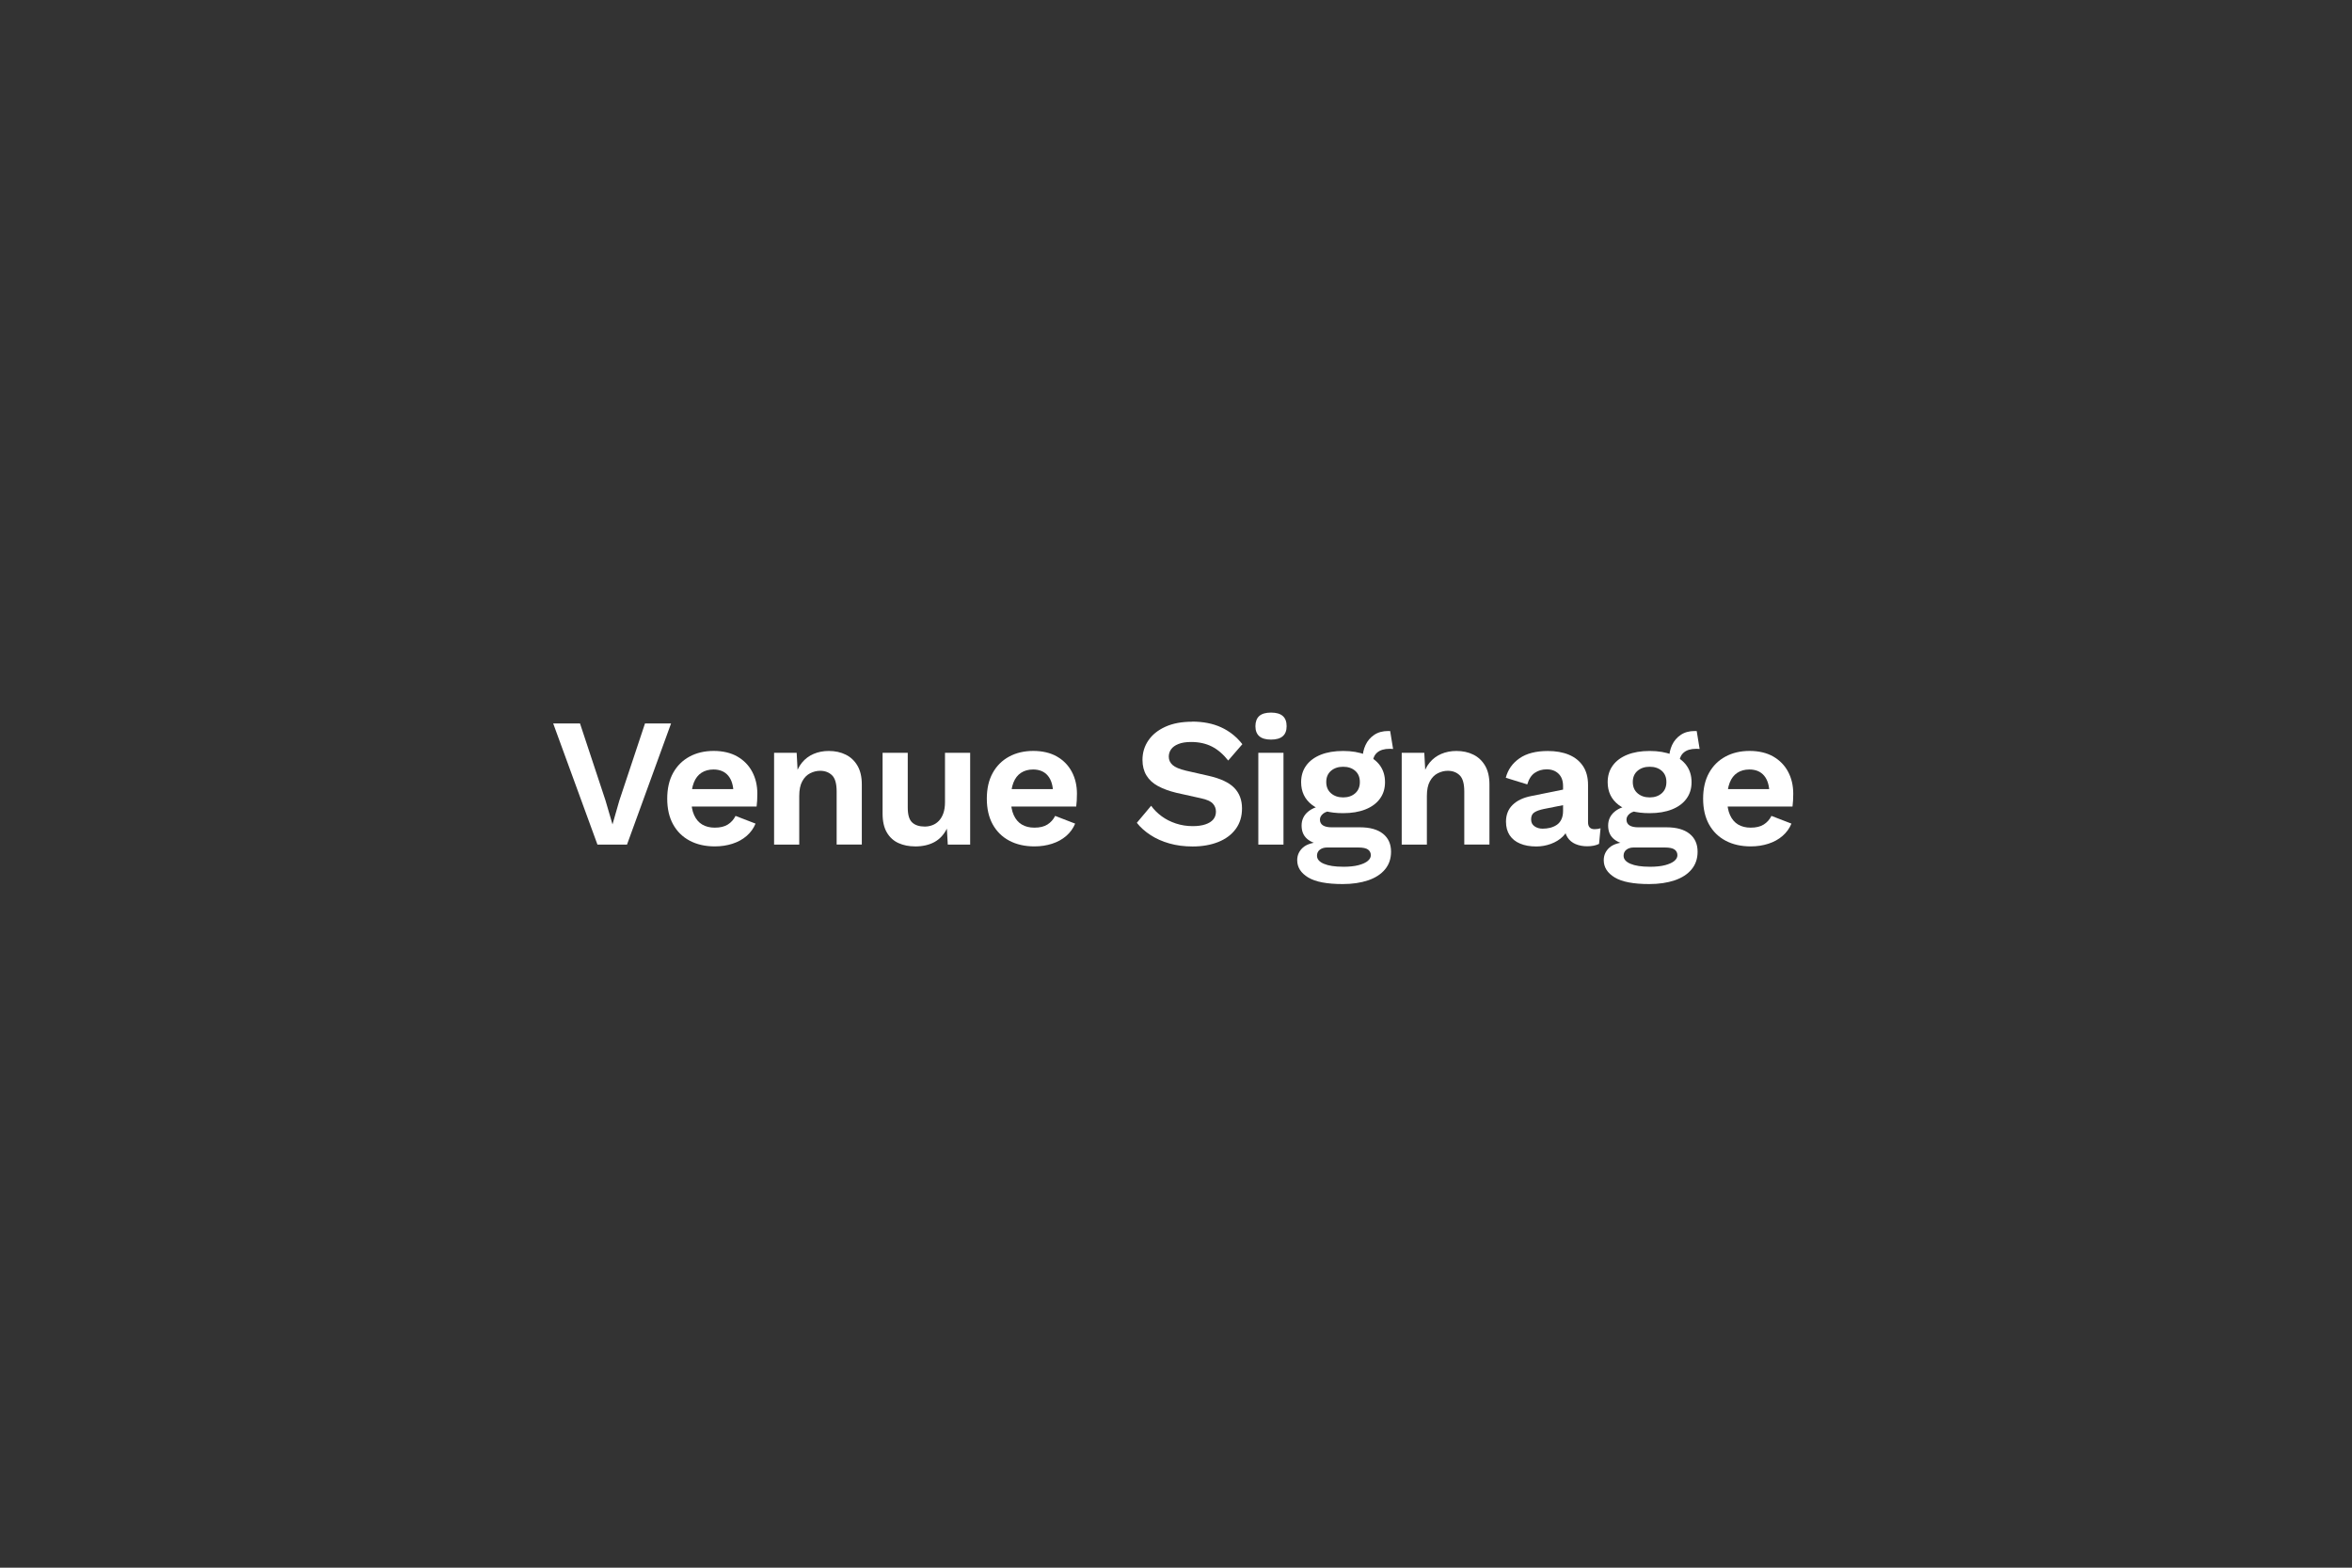 <?xml version="1.0" encoding="UTF-8"?>
<svg xmlns="http://www.w3.org/2000/svg" version="1.1" viewBox="0 0 600 400">
  <rect x="0" y="0" width="600" height="400" fill="#333333" stroke="none"/>
  <defs>
    <style>
      .cls-1 {
        fill: #fff;
      }

      .cls-2 {
        fill: #262324;
        opacity: 0;
      }
    </style>
  </defs>
  <!-- Generator: Adobe Illustrator 28.7.1, SVG Export Plug-In . SVG Version: 1.2.0 Build 142)  -->
  <g>
    <g id="Layer_1">
      <rect class="cls-2" width="600" height="400"/>
      <g>
        <path class="cls-1" d="M171.19,184.59l-11.24,30.91h-7.54l-11.29-30.91h6.84l6.51,19.67,1.78,6.09,1.73-6.04,6.56-19.72h6.65Z"/>
        <path class="cls-1" d="M182.39,215.96c-2.47,0-4.61-.48-6.44-1.45-1.83-.97-3.24-2.36-4.24-4.17-1-1.81-1.5-4-1.5-6.56s.5-4.75,1.5-6.56c1-1.81,2.4-3.2,4.19-4.17,1.79-.97,3.85-1.45,6.16-1.45s4.39.48,6.04,1.43c1.65.95,2.92,2.25,3.79,3.89s1.31,3.5,1.31,5.6c0,.62-.02,1.22-.05,1.78-.03.56-.08,1.06-.14,1.5h-18.69v-4.45h15.88l-3.09,1.12c0-1.97-.45-3.48-1.33-4.54s-2.15-1.59-3.77-1.59c-1.19,0-2.21.28-3.07.84-.86.56-1.51,1.4-1.94,2.5-.44,1.11-.66,2.51-.66,4.19s.24,3.02.73,4.1,1.17,1.88,2.06,2.41c.89.53,1.96.8,3.21.8,1.37,0,2.48-.26,3.33-.8.84-.53,1.5-1.26,1.97-2.2l5.1,1.97c-.5,1.22-1.26,2.26-2.27,3.14-1.01.88-2.22,1.54-3.61,1.99-1.39.45-2.88.68-4.47.68Z"/>
        <path class="cls-1" d="M197.47,215.5v-23.42h5.76l.38,7.02-.8-.75c.37-1.53.97-2.79,1.78-3.77.81-.98,1.8-1.72,2.97-2.22,1.17-.5,2.46-.75,3.86-.75,1.62,0,3.07.31,4.33.94,1.26.62,2.26,1.57,3,2.83.73,1.26,1.1,2.85,1.1,4.75v15.36h-6.42v-13.53c0-2-.39-3.38-1.17-4.14-.78-.76-1.79-1.15-3.04-1.15-.87,0-1.72.21-2.55.63-.83.42-1.5,1.1-2.01,2.04-.52.94-.77,2.19-.77,3.75v12.41h-6.42Z"/>
        <path class="cls-1" d="M233.43,215.96c-1.56,0-2.97-.28-4.21-.84-1.25-.56-2.24-1.46-2.97-2.69-.73-1.23-1.1-2.83-1.1-4.8v-15.55h6.42v14c0,1.81.37,3.07,1.12,3.77.75.7,1.83,1.05,3.23,1.05.66,0,1.3-.12,1.92-.35.62-.23,1.18-.6,1.66-1.1.48-.5.87-1.15,1.15-1.94.28-.8.42-1.74.42-2.83v-12.6h6.42v23.42h-5.71l-.23-4.07c-.78,1.56-1.85,2.71-3.21,3.44-1.36.73-2.99,1.1-4.89,1.1Z"/>
        <path class="cls-1" d="M263.92,215.96c-2.47,0-4.61-.48-6.44-1.45-1.83-.97-3.24-2.36-4.24-4.17-1-1.81-1.5-4-1.5-6.56s.5-4.75,1.5-6.56c1-1.81,2.4-3.2,4.19-4.17,1.79-.97,3.85-1.45,6.16-1.45s4.39.48,6.04,1.43c1.65.95,2.92,2.25,3.79,3.89s1.31,3.5,1.31,5.6c0,.62-.02,1.22-.05,1.78-.03.56-.08,1.06-.14,1.5h-18.69v-4.45h15.88l-3.09,1.12c0-1.97-.45-3.48-1.33-4.54s-2.15-1.59-3.77-1.59c-1.19,0-2.21.28-3.07.84-.86.56-1.51,1.4-1.94,2.5-.44,1.11-.66,2.51-.66,4.19s.24,3.02.73,4.1,1.17,1.88,2.06,2.41c.89.53,1.96.8,3.21.8,1.37,0,2.48-.26,3.33-.8.84-.53,1.5-1.26,1.97-2.2l5.1,1.97c-.5,1.22-1.26,2.26-2.27,3.14-1.01.88-2.22,1.54-3.61,1.99-1.39.45-2.88.68-4.47.68Z"/>
        <path class="cls-1" d="M304.1,184.12c2.81,0,5.28.48,7.4,1.45s3.93,2.4,5.43,4.31l-3.61,4.17c-1.28-1.62-2.68-2.82-4.19-3.58-1.51-.76-3.27-1.15-5.27-1.15-1.31,0-2.4.17-3.25.52-.86.34-1.48.8-1.87,1.36-.39.56-.58,1.19-.58,1.87,0,.84.33,1.55.98,2.13s1.78,1.05,3.37,1.43l5.76,1.31c3.06.69,5.25,1.71,6.58,3.07,1.33,1.36,1.99,3.11,1.99,5.27,0,2.03-.53,3.77-1.59,5.22-1.06,1.45-2.54,2.56-4.45,3.33-1.91.76-4.09,1.15-6.56,1.15-2.15,0-4.13-.26-5.92-.77-1.8-.51-3.4-1.22-4.8-2.13-1.4-.91-2.58-1.95-3.51-3.14l3.65-4.35c.72,1,1.61,1.89,2.67,2.67,1.06.78,2.27,1.4,3.63,1.85,1.36.45,2.79.68,4.29.68,1.28,0,2.37-.15,3.25-.45.89-.3,1.56-.72,2.01-1.26.45-.55.68-1.21.68-1.99s-.27-1.51-.82-2.08c-.55-.58-1.55-1.02-3.02-1.33l-6.28-1.4c-1.81-.44-3.36-1.01-4.66-1.71-1.3-.7-2.28-1.61-2.95-2.72-.67-1.11-1.01-2.43-1.01-3.96,0-1.84.5-3.5,1.5-4.96,1-1.47,2.44-2.63,4.33-3.49,1.89-.86,4.16-1.29,6.81-1.29Z"/>
        <path class="cls-1" d="M324.24,188.71c-1.34,0-2.34-.29-3-.87-.66-.58-.98-1.43-.98-2.55s.33-2.02.98-2.6c.66-.58,1.65-.87,3-.87s2.34.29,3,.87c.66.58.98,1.44.98,2.6s-.33,1.98-.98,2.55c-.66.58-1.66.87-3,.87ZM327.42,192.08v23.42h-6.42v-23.42h6.42Z"/>
        <path class="cls-1" d="M346.95,211.09c2.53,0,4.48.55,5.85,1.64,1.37,1.09,2.06,2.62,2.06,4.59,0,1.78-.52,3.29-1.55,4.52-1.03,1.23-2.47,2.16-4.33,2.79-1.86.62-4,.94-6.44.94-4.03,0-6.97-.56-8.83-1.69s-2.79-2.59-2.79-4.4c0-1.28.49-2.36,1.47-3.23.98-.87,2.62-1.36,4.89-1.45l-.23.75c-1.62-.28-2.87-.82-3.72-1.62-.86-.8-1.29-1.9-1.29-3.3s.55-2.62,1.66-3.54c1.11-.92,2.61-1.46,4.52-1.62l2.81,1.31h-.66c-1.34.09-2.29.37-2.83.82s-.82.96-.82,1.52c0,.66.26,1.15.77,1.48.52.33,1.26.49,2.22.49h7.21ZM342.64,191.61c2.19,0,4.08.32,5.69.96,1.61.64,2.84,1.55,3.7,2.74.86,1.19,1.29,2.61,1.29,4.26s-.43,3.03-1.29,4.21c-.86,1.19-2.09,2.1-3.7,2.74-1.61.64-3.5.96-5.69.96-3.46,0-6.12-.71-7.96-2.13-1.84-1.42-2.76-3.35-2.76-5.78,0-1.65.44-3.07,1.31-4.26.87-1.19,2.11-2.1,3.7-2.74,1.59-.64,3.5-.96,5.71-.96ZM342.59,221.16c1.62,0,2.96-.14,4-.42,1.04-.28,1.83-.64,2.34-1.08.52-.44.77-.92.77-1.45,0-.59-.23-1.07-.7-1.43-.47-.36-1.31-.54-2.53-.54h-7.92c-.75,0-1.37.19-1.85.56-.48.37-.73.89-.73,1.54,0,.87.58,1.56,1.76,2.06,1.17.5,2.79.75,4.85.75ZM342.64,195.64c-1.25,0-2.28.34-3.09,1.03-.81.69-1.22,1.64-1.22,2.86s.41,2.18,1.22,2.88c.81.7,1.84,1.05,3.09,1.05s2.27-.35,3.07-1.05c.8-.7,1.19-1.66,1.19-2.88s-.4-2.17-1.19-2.86c-.8-.69-1.82-1.03-3.07-1.03ZM354.63,186.51l.75,4.59c-.12,0-.26,0-.4-.02-.14-.02-.29-.02-.45-.02-1.41,0-2.47.32-3.21.96s-1.1,1.52-1.1,2.65l-2.62-1.08c0-1.25.25-2.41.75-3.49.5-1.08,1.24-1.94,2.22-2.6s2.16-.98,3.54-.98h.52Z"/>
        <path class="cls-1" d="M357.58,215.5v-23.42h5.76l.38,7.02-.8-.75c.37-1.53.97-2.79,1.78-3.77.81-.98,1.8-1.72,2.97-2.22,1.17-.5,2.46-.75,3.86-.75,1.62,0,3.07.31,4.33.94,1.26.62,2.26,1.57,3,2.83.73,1.26,1.1,2.85,1.1,4.75v15.36h-6.42v-13.53c0-2-.39-3.38-1.17-4.14-.78-.76-1.79-1.15-3.04-1.15-.87,0-1.72.21-2.55.63-.83.42-1.5,1.1-2.01,2.04-.52.94-.77,2.19-.77,3.75v12.41h-6.42Z"/>
        <path class="cls-1" d="M398.74,200.56c0-1.34-.38-2.39-1.15-3.14-.77-.75-1.77-1.12-3.02-1.12-1.16,0-2.17.3-3.04.89-.88.59-1.51,1.58-1.92,2.95l-5.48-1.69c.53-2.06,1.69-3.71,3.49-4.96,1.79-1.25,4.21-1.87,7.24-1.87,2.06,0,3.86.32,5.38.96,1.53.64,2.72,1.6,3.58,2.88.86,1.28,1.29,2.89,1.29,4.82v9.51c0,1.19.56,1.78,1.69,1.78.53,0,1.03-.08,1.5-.23l-.38,3.98c-.81.41-1.83.61-3.04.61-1.09,0-2.08-.19-2.95-.56-.88-.38-1.56-.94-2.06-1.71-.5-.76-.75-1.72-.75-2.88v-.19l1.12-.19c-.19,1.19-.7,2.19-1.54,3.02s-1.87,1.46-3.07,1.9c-1.2.44-2.44.66-3.72.66-1.59,0-2.97-.24-4.12-.73-1.16-.48-2.04-1.19-2.67-2.13-.62-.94-.94-2.09-.94-3.46,0-1.75.56-3.18,1.69-4.29s2.73-1.87,4.82-2.27l8.8-1.78-.05,3.98-5.62,1.12c-1.06.22-1.87.51-2.41.87-.55.36-.82.94-.82,1.76s.29,1.37.87,1.78c.58.41,1.27.61,2.08.61.66,0,1.29-.08,1.92-.23.62-.16,1.19-.41,1.69-.75s.89-.81,1.17-1.41c.28-.59.42-1.31.42-2.15v-6.32Z"/>
        <path class="cls-1" d="M425.15,211.09c2.53,0,4.48.55,5.85,1.64,1.37,1.09,2.06,2.62,2.06,4.59,0,1.78-.52,3.29-1.55,4.52-1.03,1.23-2.47,2.16-4.33,2.79-1.86.62-4,.94-6.44.94-4.03,0-6.97-.56-8.83-1.69s-2.79-2.59-2.79-4.4c0-1.28.49-2.36,1.47-3.23.98-.87,2.62-1.36,4.89-1.45l-.23.75c-1.62-.28-2.87-.82-3.72-1.62-.86-.8-1.29-1.9-1.29-3.3s.55-2.62,1.66-3.54c1.11-.92,2.61-1.46,4.52-1.62l2.81,1.31h-.66c-1.34.09-2.29.37-2.83.82s-.82.96-.82,1.52c0,.66.26,1.15.77,1.48.52.33,1.26.49,2.22.49h7.21ZM420.84,191.61c2.19,0,4.08.32,5.69.96,1.61.64,2.84,1.55,3.7,2.74.86,1.19,1.29,2.61,1.29,4.26s-.43,3.03-1.29,4.21c-.86,1.19-2.09,2.1-3.7,2.74-1.61.64-3.5.96-5.69.96-3.46,0-6.12-.71-7.96-2.13-1.84-1.42-2.76-3.35-2.76-5.78,0-1.65.44-3.07,1.31-4.26.87-1.19,2.11-2.1,3.7-2.74,1.59-.64,3.5-.96,5.71-.96ZM420.8,221.16c1.62,0,2.96-.14,4-.42,1.04-.28,1.83-.64,2.34-1.08.52-.44.77-.92.77-1.45,0-.59-.23-1.07-.7-1.43-.47-.36-1.31-.54-2.53-.54h-7.92c-.75,0-1.37.19-1.85.56-.48.37-.73.89-.73,1.54,0,.87.58,1.56,1.76,2.06,1.17.5,2.79.75,4.85.75ZM420.84,195.64c-1.25,0-2.28.34-3.09,1.03-.81.69-1.22,1.64-1.22,2.86s.41,2.18,1.22,2.88c.81.7,1.84,1.05,3.09,1.05s2.27-.35,3.07-1.05c.8-.7,1.19-1.66,1.19-2.88s-.4-2.17-1.19-2.86c-.8-.69-1.82-1.03-3.07-1.03ZM432.83,186.51l.75,4.59c-.12,0-.26,0-.4-.02-.14-.02-.29-.02-.45-.02-1.41,0-2.47.32-3.21.96s-1.1,1.52-1.1,2.65l-2.62-1.08c0-1.25.25-2.41.75-3.49.5-1.08,1.24-1.94,2.22-2.6s2.16-.98,3.54-.98h.52Z"/>
        <path class="cls-1" d="M446.65,215.96c-2.47,0-4.61-.48-6.44-1.45-1.83-.97-3.24-2.36-4.24-4.17-1-1.81-1.5-4-1.5-6.56s.5-4.75,1.5-6.56c1-1.81,2.4-3.2,4.19-4.17,1.79-.97,3.85-1.45,6.16-1.45s4.39.48,6.04,1.43c1.65.95,2.92,2.25,3.79,3.89s1.31,3.5,1.31,5.6c0,.62-.02,1.22-.05,1.78-.03.56-.08,1.06-.14,1.5h-18.69v-4.45h15.88l-3.09,1.12c0-1.97-.45-3.48-1.33-4.54s-2.15-1.59-3.77-1.59c-1.19,0-2.21.28-3.07.84-.86.56-1.51,1.4-1.94,2.5-.44,1.11-.66,2.51-.66,4.19s.24,3.02.73,4.1,1.17,1.88,2.06,2.41c.89.53,1.96.8,3.21.8,1.37,0,2.48-.26,3.33-.8.84-.53,1.5-1.26,1.97-2.2l5.1,1.97c-.5,1.22-1.26,2.26-2.27,3.14-1.01.88-2.22,1.54-3.61,1.99-1.39.45-2.88.68-4.47.68Z"/>
      </g>
    </g>
  </g>
</svg>